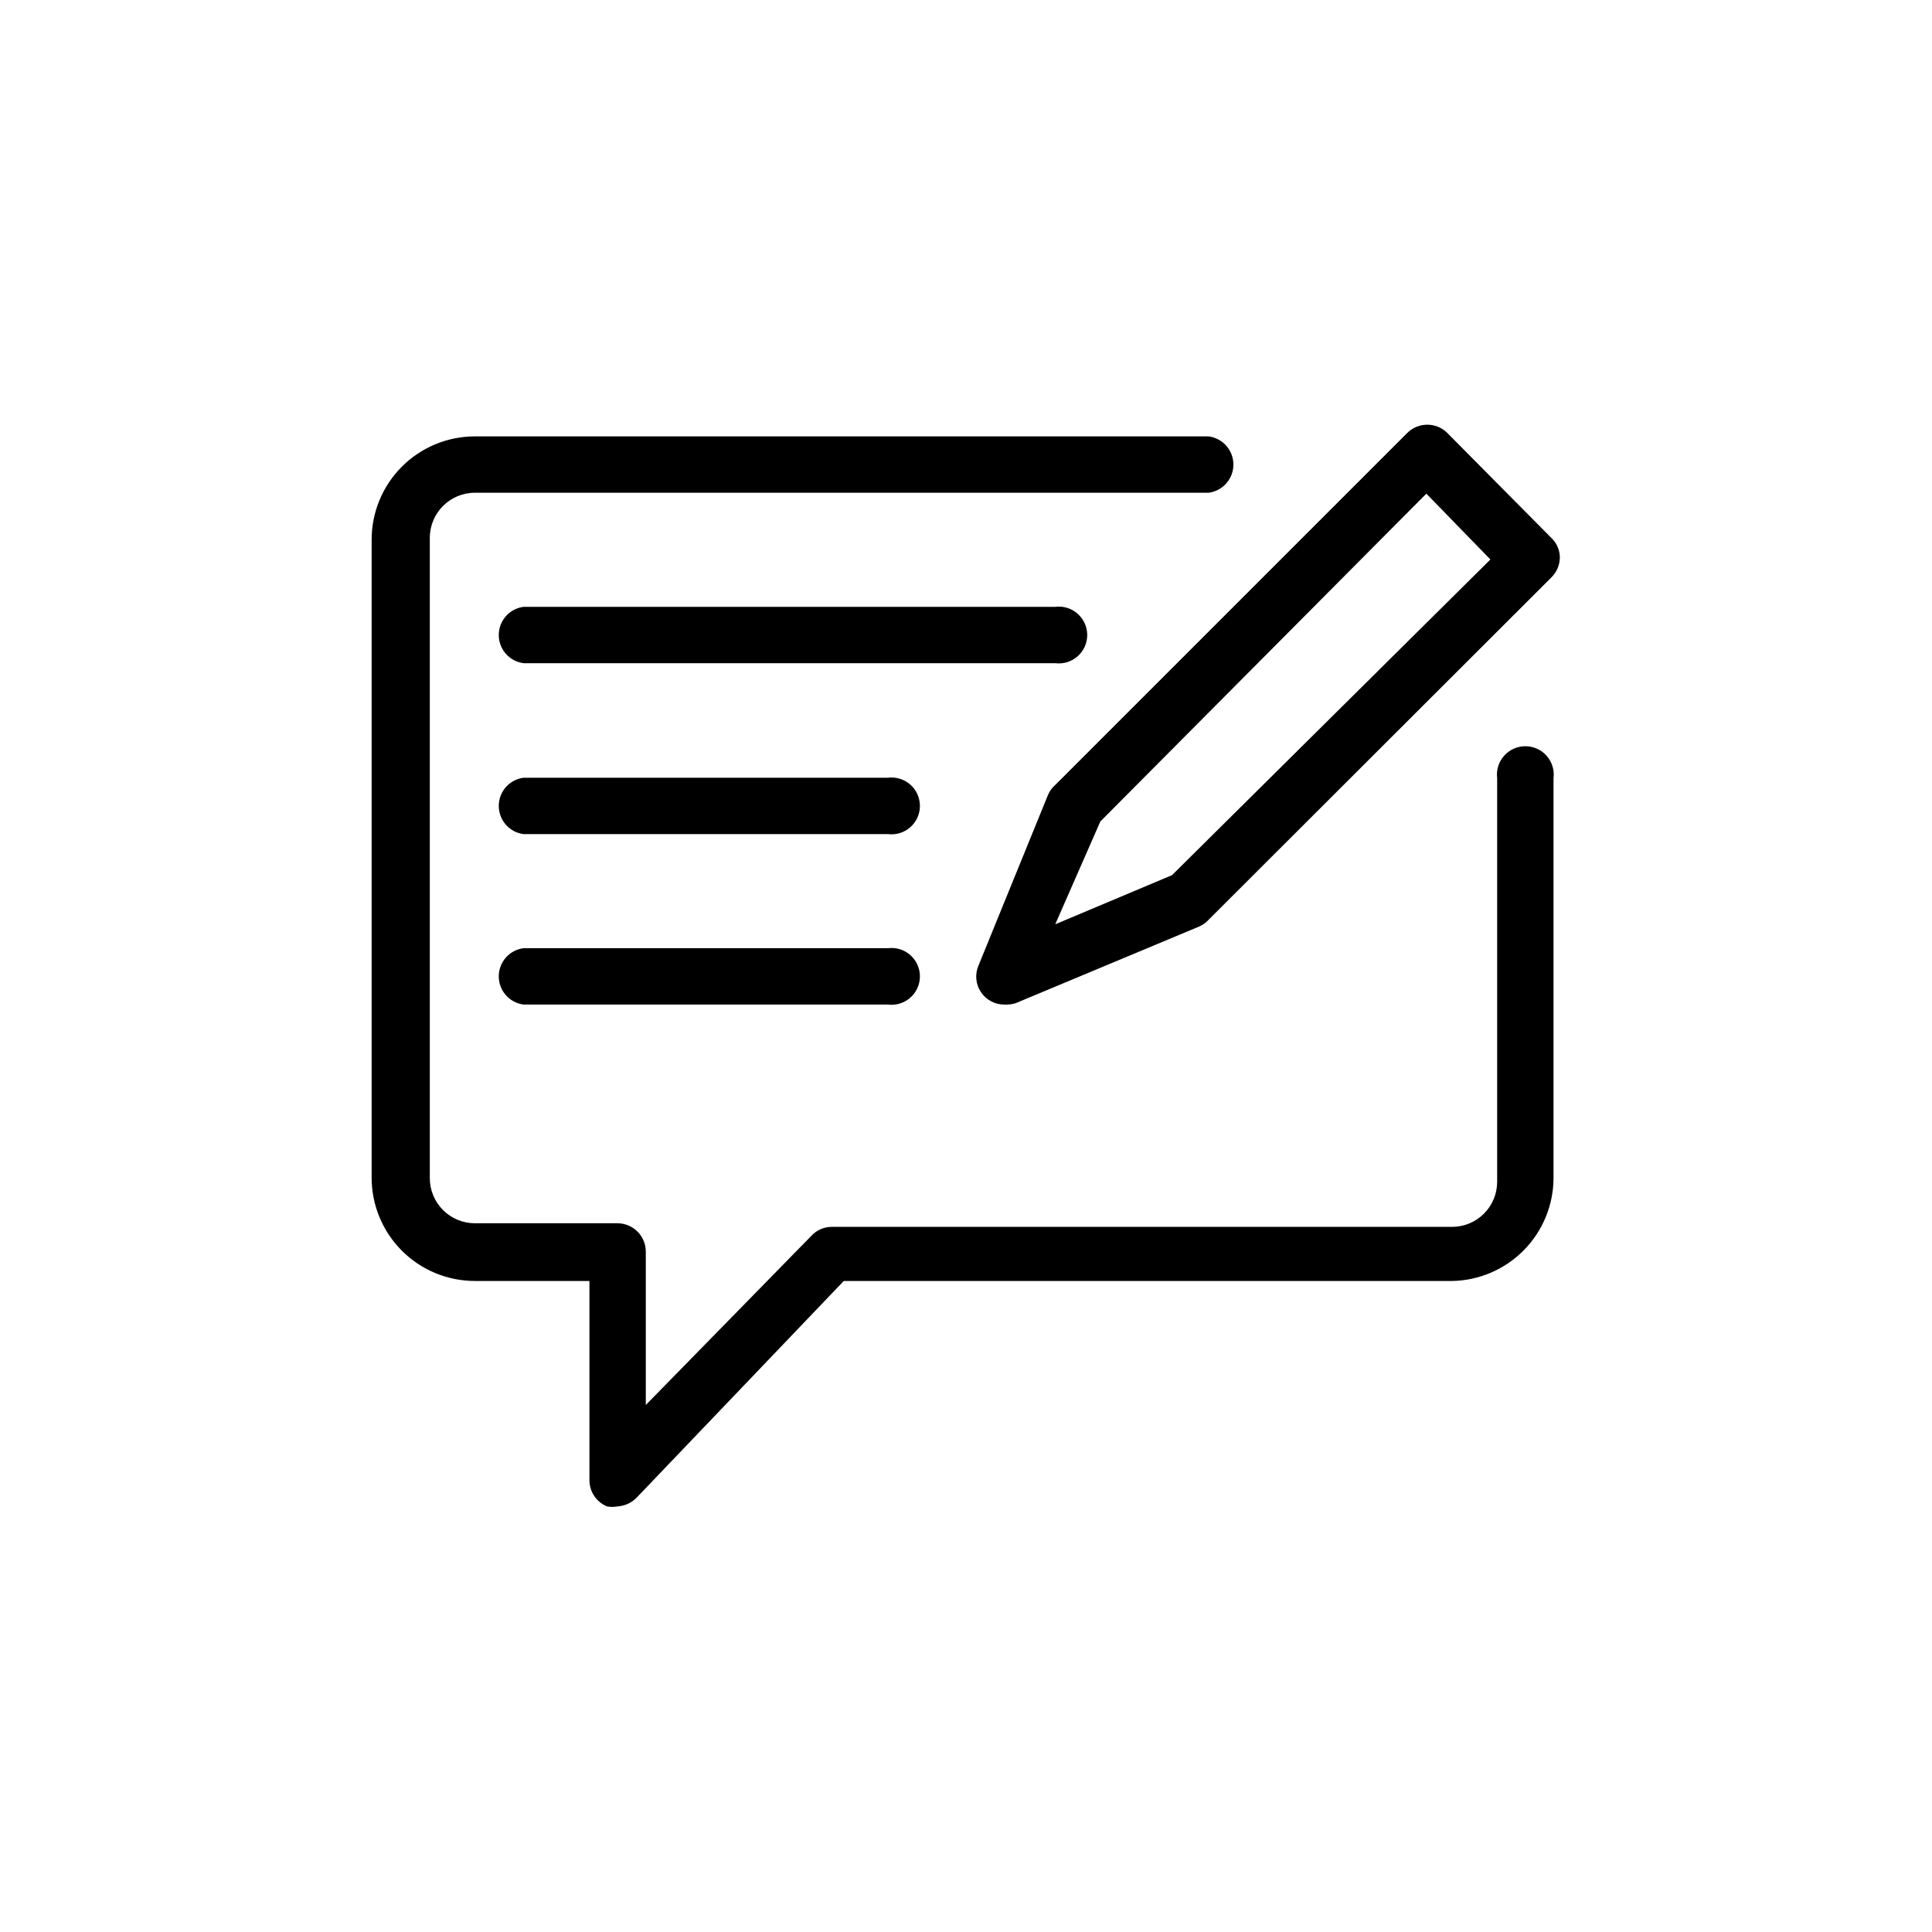 <?xml version="1.0" encoding="UTF-8" standalone="no"?><svg width="700pt" height="700pt" version="1.1" viewBox="0 0 700 700" id="svg3704" xmlns="http://www.w3.org/2000/svg"><g id="g3702" transform="matrix(1.167 0 0 1.167 -58.79 22.994)"><path d="m 242.06,448 c -1.062,0.188 -2.152,0.188 -3.219,0 -3.293,-1.355 -5.445,-4.559 -5.461,-8.121 v -61.879 h -35.559 c -8.504,0 -16.656,-3.379 -22.672,-9.391 -6.012,-6.012 -9.387,-14.168 -9.387,-22.668 v -198.1 c 0,-8.504 3.375,-16.656 9.387,-22.668 6.016,-6.016 14.168,-9.391 22.672,-9.391 h 227.78 c 4.406,0.559 7.711,4.305 7.711,8.75 0,4.441 -3.305,8.191 -7.711,8.75 h -227.78 c -7.731,0 -14,6.266 -14,14 v 198.8 c 0,3.715 1.477,7.277 4.102,9.902 2.625,2.625 6.184,4.098 9.898,4.098 h 44.238 c 4.871,0 8.82,3.949 8.82,8.82 v 47.602 l 51.383,-52.5 c 1.613,-1.777 3.898,-2.793 6.297,-2.801 h 192.64 c 3.715,0 7.273,-1.473 9.898,-4.102 2.629,-2.625 4.102,-6.184 4.102,-9.898 v -125.3 c -0.316,-2.512 0.461,-5.039 2.133,-6.938 1.676,-1.902 4.086,-2.988 6.617,-2.988 2.535,0 4.945,1.086 6.617,2.988 1.676,1.898 2.453,4.426 2.133,6.938 v 124.18 c -0.035,8.383 -3.352,16.418 -9.238,22.387 -5.891,5.965 -13.879,9.391 -22.262,9.535 h -188.86 l -63.84,66.781 c -1.621,1.898 -3.945,3.059 -6.441,3.219 z" id="path3692"/><path d="M 378,186.2 H 212.94 c -4.41,-0.559 -7.711,-4.309 -7.711,-8.75 0,-4.441 3.301,-8.191 7.711,-8.75 H 378 c 2.512,-0.316 5.039,0.461 6.941,2.133 1.898,1.676 2.988,4.086 2.988,6.617 0,2.535 -1.09,4.945 -2.988,6.617 -1.902,1.676 -4.43,2.453 -6.941,2.133 z" id="path3694"/><path d="M 326.06,239.26 H 212.94 c -4.41,-0.559 -7.711,-4.309 -7.711,-8.75 0,-4.445 3.301,-8.191 7.711,-8.75 h 113.12 -0.004 c 2.516,-0.32 5.043,0.457 6.941,2.133 1.902,1.672 2.988,4.082 2.988,6.617 0,2.531 -1.086,4.941 -2.988,6.617 -1.898,1.672 -4.426,2.449 -6.941,2.133 z" id="path3696"/><path d="M 326.06,292.18 H 212.94 c -4.41,-0.559 -7.711,-4.309 -7.711,-8.75 0,-4.441 3.301,-8.191 7.711,-8.75 h 113.12 -0.004 c 2.516,-0.316 5.043,0.457 6.941,2.133 1.902,1.676 2.988,4.086 2.988,6.617 0,2.531 -1.086,4.941 -2.988,6.617 -1.898,1.676 -4.426,2.453 -6.941,2.133 z" id="path3698"/><path d="m 362.32,292.18 c -2.965,0.062 -5.754,-1.395 -7.398,-3.863 -1.648,-2.469 -1.918,-5.602 -0.723,-8.316 l 21.559,-52.922 h 0.004 c 0.5,-1.184 1.266,-2.238 2.238,-3.078 l 109.34,-109.34 c 3.426,-3.344 8.895,-3.344 12.32,0 l 32.34,32.621 c 1.703,1.594 2.668,3.824 2.66,6.16 -0.039,2.32 -0.996,4.535 -2.66,6.16 l -106.54,106.4 c -0.777,0.852 -1.734,1.52 -2.801,1.961 l -56.98,23.801 c -1.086,0.336 -2.223,0.477 -3.359,0.418 z M 392,235.34 378,267.262 414.262,252 l 98.84,-98 -19.883,-20.441 z" id="path3700"/></g></svg>